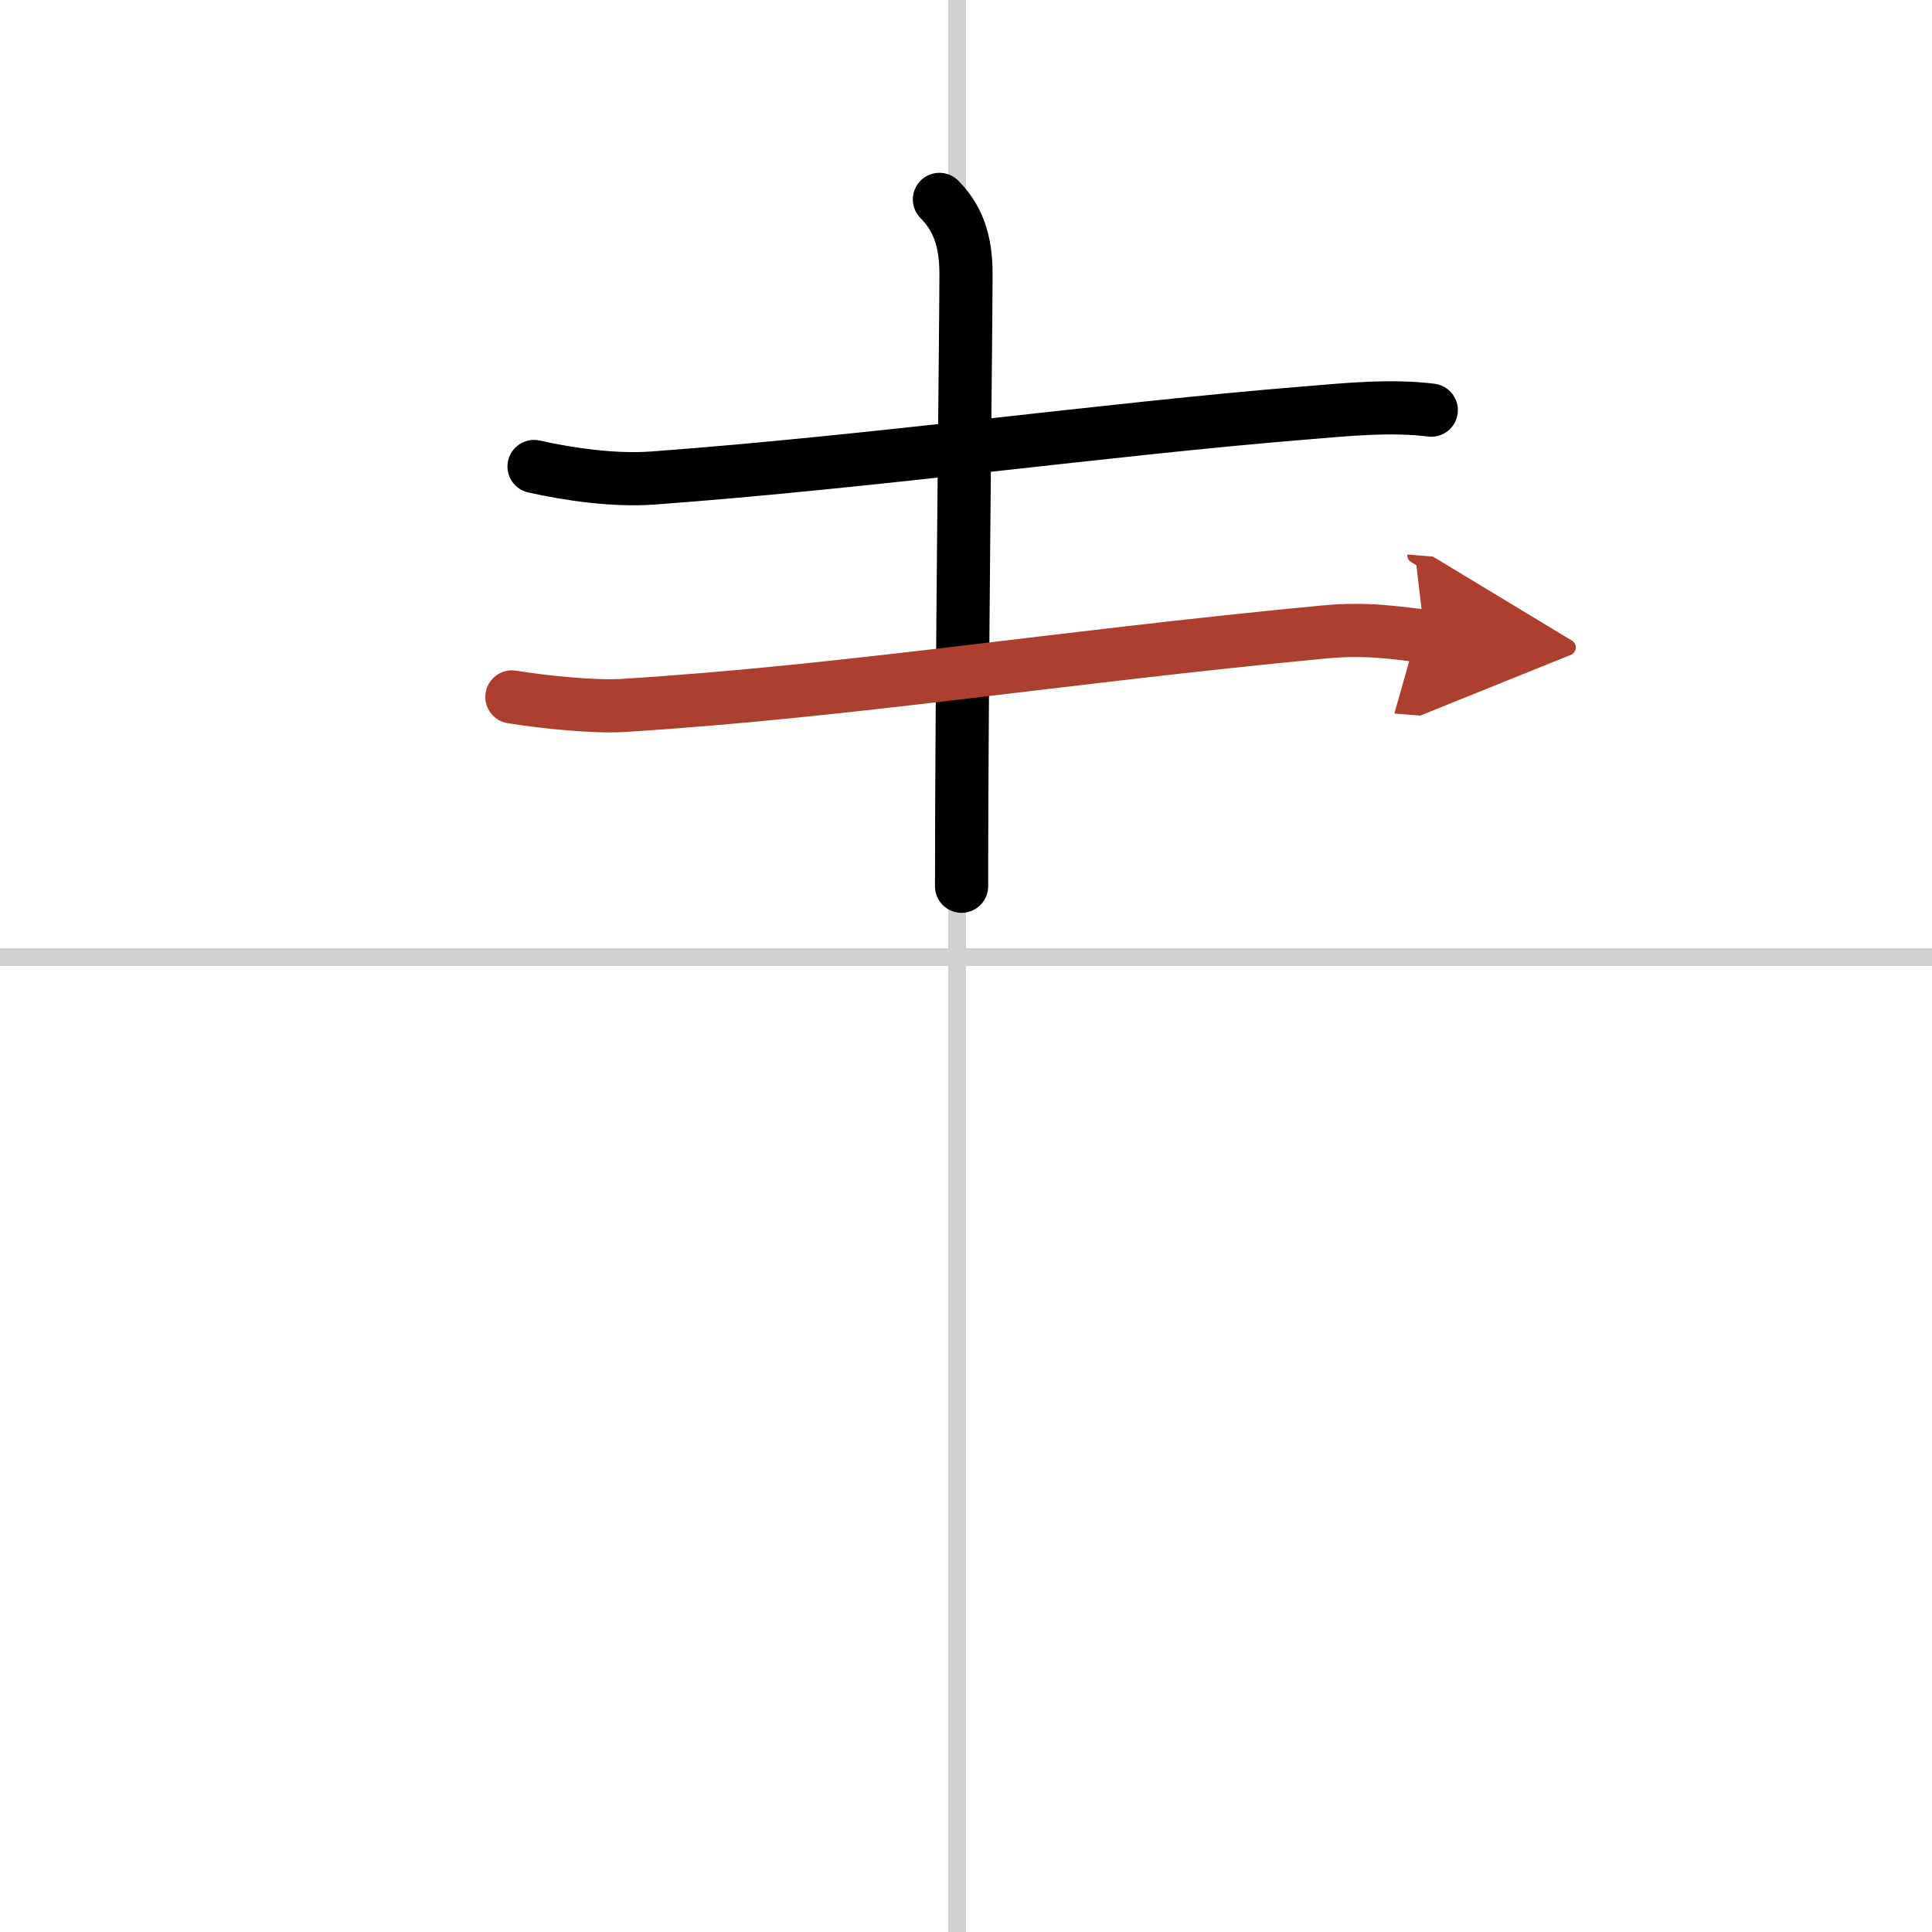 <svg width="400" height="400" viewBox="0 0 109 109" xmlns="http://www.w3.org/2000/svg"><defs><marker id="a" markerWidth="4" orient="auto" refX="1" refY="5" viewBox="0 0 10 10"><polyline points="0 0 10 5 0 10 1 5" fill="#ad3f31" stroke="#ad3f31"/></marker></defs><g fill="none" stroke="#000" stroke-linecap="round" stroke-linejoin="round" stroke-width="3"><rect width="100%" height="100%" fill="#fff" stroke="#fff"/><line x1="54" x2="54" y2="109" stroke="#d0d0d0" stroke-width="1"/><line x2="109" y1="54" y2="54" stroke="#d0d0d0" stroke-width="1"/><path d="m30.13 26.32c1.93 0.43 4.47 0.81 6.7 0.65 12.45-0.92 25.68-2.77 36.8-3.67 2.31-0.19 4.81-0.45 7.12-0.16"/><path d="m53 11.25c1.25 1.25 1.5 2.75 1.5 4.25 0 2.75-0.25 23.5-0.25 34.5"/><path d="m28.88 39.32c1.86 0.3 4.64 0.58 6.28 0.48 12.79-0.8 24.19-2.68 39.48-4.14 2.71-0.26 4.37 0.11 5.74 0.22" marker-end="url(#a)" stroke="#ad3f31"/></g></svg>
